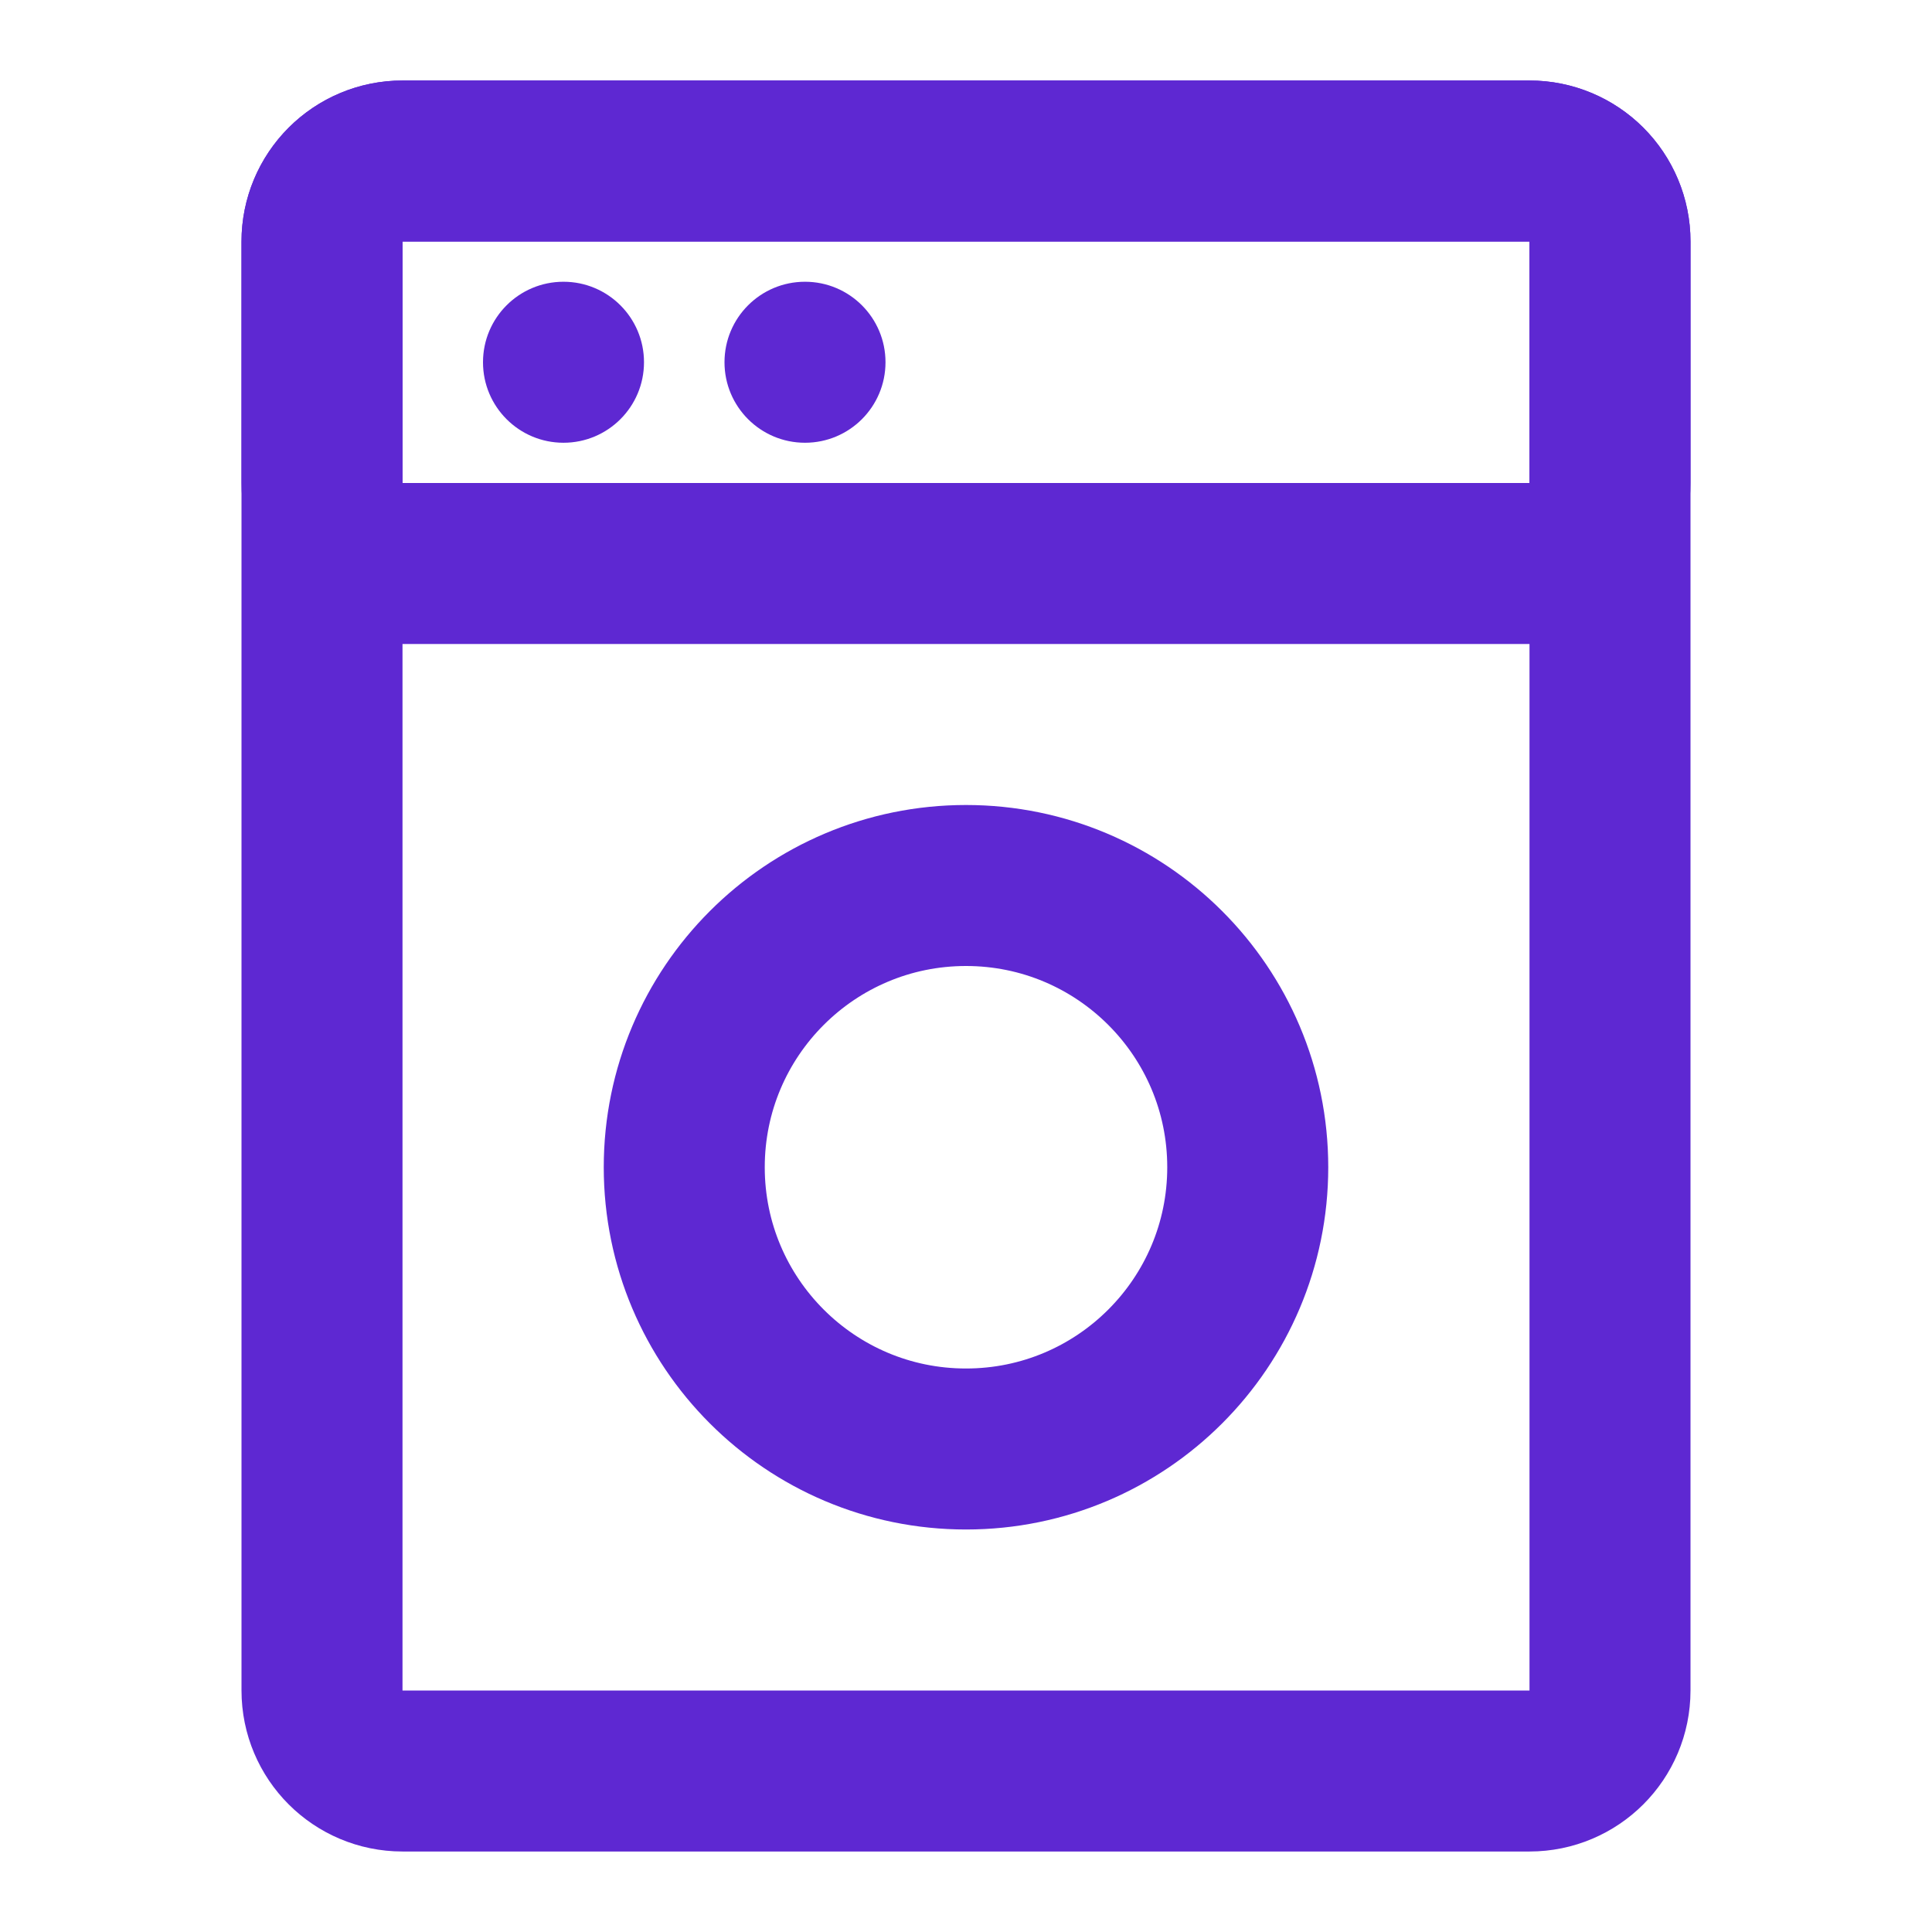 <?xml version="1.0" encoding="UTF-8"?> <svg xmlns="http://www.w3.org/2000/svg" width="48" height="48" viewBox="0 0 48 48" fill="none"> <path d="M38 4H10C8.895 4 8 4.895 8 6V42C8 43.105 8.895 44 10 44H38C39.105 44 40 43.105 40 42V6C40 4.895 39.105 4 38 4Z" stroke="#5E28D2" stroke-width="4"></path> <path d="M8 12C8 12.53 8.211 13.039 8.586 13.414C8.961 13.789 9.47 14 10 14H38C38.53 14 39.039 13.789 39.414 13.414C39.789 13.039 40 12.53 40 12V6C40 5.47 39.789 4.961 39.414 4.586C39.039 4.211 38.53 4 38 4H10C9.47 4 8.961 4.211 8.586 4.586C8.211 4.961 8 5.47 8 6V12Z" stroke="#5E28D2" stroke-width="4"></path> <path d="M14 11C15.105 11 16 10.105 16 9C16 7.895 15.105 7 14 7C12.895 7 12 7.895 12 9C12 10.105 12.895 11 14 11Z" fill="#5E28D2"></path> <path d="M20 11C21.105 11 22 10.105 22 9C22 7.895 21.105 7 20 7C18.895 7 18 7.895 18 9C18 10.105 18.895 11 20 11Z" fill="#5E28D2"></path> <path d="M24 36C27.866 36 31 32.866 31 29C31 25.134 27.866 22 24 22C20.134 22 17 25.134 17 29C17 32.866 20.134 36 24 36Z" stroke="#5E28D2" stroke-width="4"></path> </svg> 